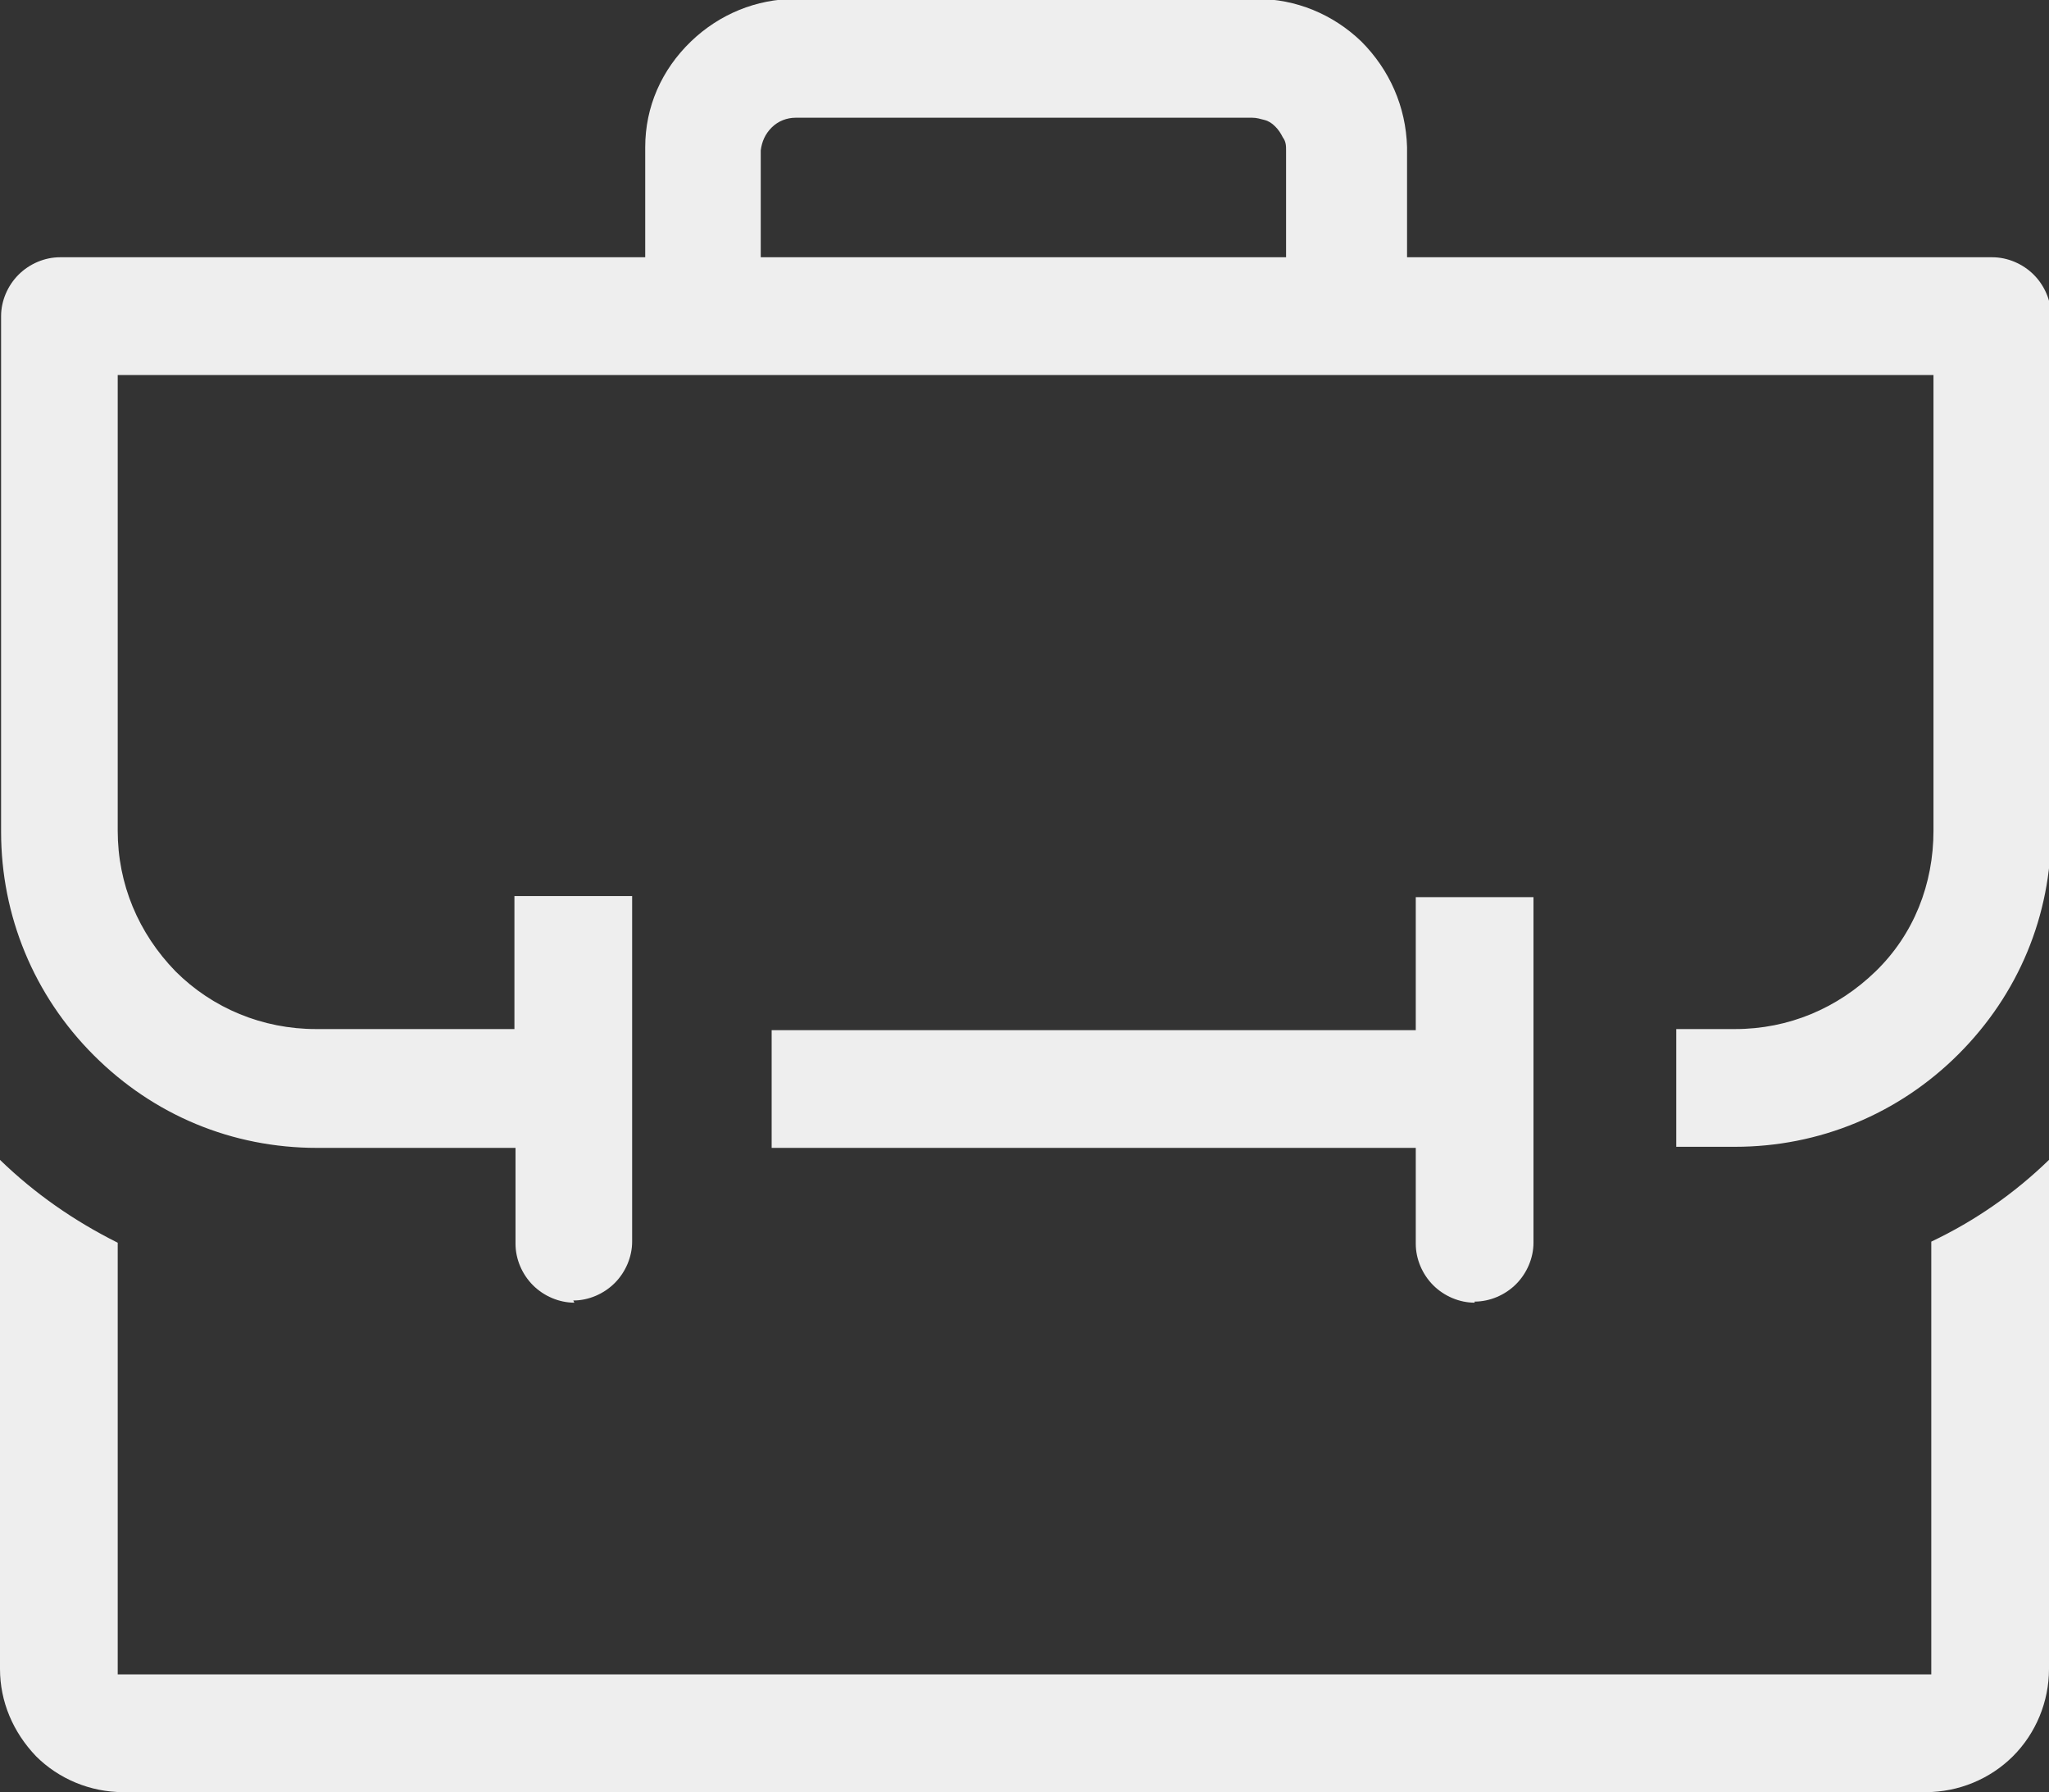 <?xml version="1.0" encoding="UTF-8"?>
<svg id="Layer_1" data-name="Layer 1" xmlns="http://www.w3.org/2000/svg" version="1.1" viewBox="0 0 188 164.4">
  <rect x="0" y="0" width="188" height="164.4" fill="#333333" stroke="none"/>
  <defs>
    <style>
      .cls-1 {
        fill: #eee;
      }

      .cls-1, .cls-2 {
        stroke-width: 0px;
      }

      .cls-2 {
        fill: none;
      }
    </style>
  </defs>
  <path class="cls-1" d="M11.3,164.4c-3,0-5.9-1.2-8-3.3C1.2,158.9,0,156.1,0,153.1v-46.7c3.2,3.1,6.8,5.6,10.8,7.6v39.6h166.4v-39.7c4-1.9,7.6-4.4,10.8-7.5v46.7c0,3-1.2,5.9-3.3,8-2.1,2.1-5,3.3-8,3.3H11.3Z"/>
  <path class="cls-1" d="M135.3,119.5c-1.4,0-2.8-.6-3.8-1.6-1-1-1.6-2.4-1.6-3.8v-8.8h-59.1v-10.8h59.1v-12.2h10.8v31.7c0,1.4-.6,2.8-1.6,3.8-1,1-2.4,1.6-3.8,1.6Z"/>
  <path class="cls-1" d="M52.7,119.5c-1.4,0-2.8-.6-3.8-1.6-1-1-1.6-2.4-1.6-3.8v-8.8h-18.2c-7.8,0-15-3-20.5-8.5-5.5-5.5-8.5-12.8-8.5-20.5V29c0-1.4.6-2.8,1.6-3.8,1-1,2.4-1.6,3.8-1.6h53.7v-10.1c0-3.7,1.5-7.1,4.2-9.7,2.6-2.5,6-3.9,9.6-3.9h42.3c3.6,0,7,1.4,9.6,3.9,2.6,2.6,4.1,6,4.2,9.7v10.1h53.7c1.4,0,2.8.6,3.8,1.6s1.6,2.4,1.6,3.8v47.2c0,7.8-3,15-8.5,20.5-5.5,5.5-12.8,8.5-20.5,8.5h-5.4v-10.8h5.4c4.9,0,9.4-1.9,12.9-5.3s5.3-8,5.3-12.9v-41.8H10.8v41.8c0,4.9,1.9,9.4,5.3,12.9,3.4,3.4,8,5.3,12.9,5.3h18.2v-12.2h10.8v31.7c0,1.4-.6,2.8-1.6,3.8-1,1-2.4,1.6-3.8,1.6ZM73,10.8c-.8,0-1.6.3-2.2.9-.6.6-.9,1.3-1,2.1v9.8s48.2,0,48.2,0v-9.8c0-.4,0-.8-.3-1.2-.2-.4-.4-.7-.7-1-.3-.3-.6-.5-1-.6-.4-.1-.7-.2-1.1-.2h-42.1Z"/>
  <rect class="cls-2" x="0" y="0" width="188" height="164.4"/>
</svg>